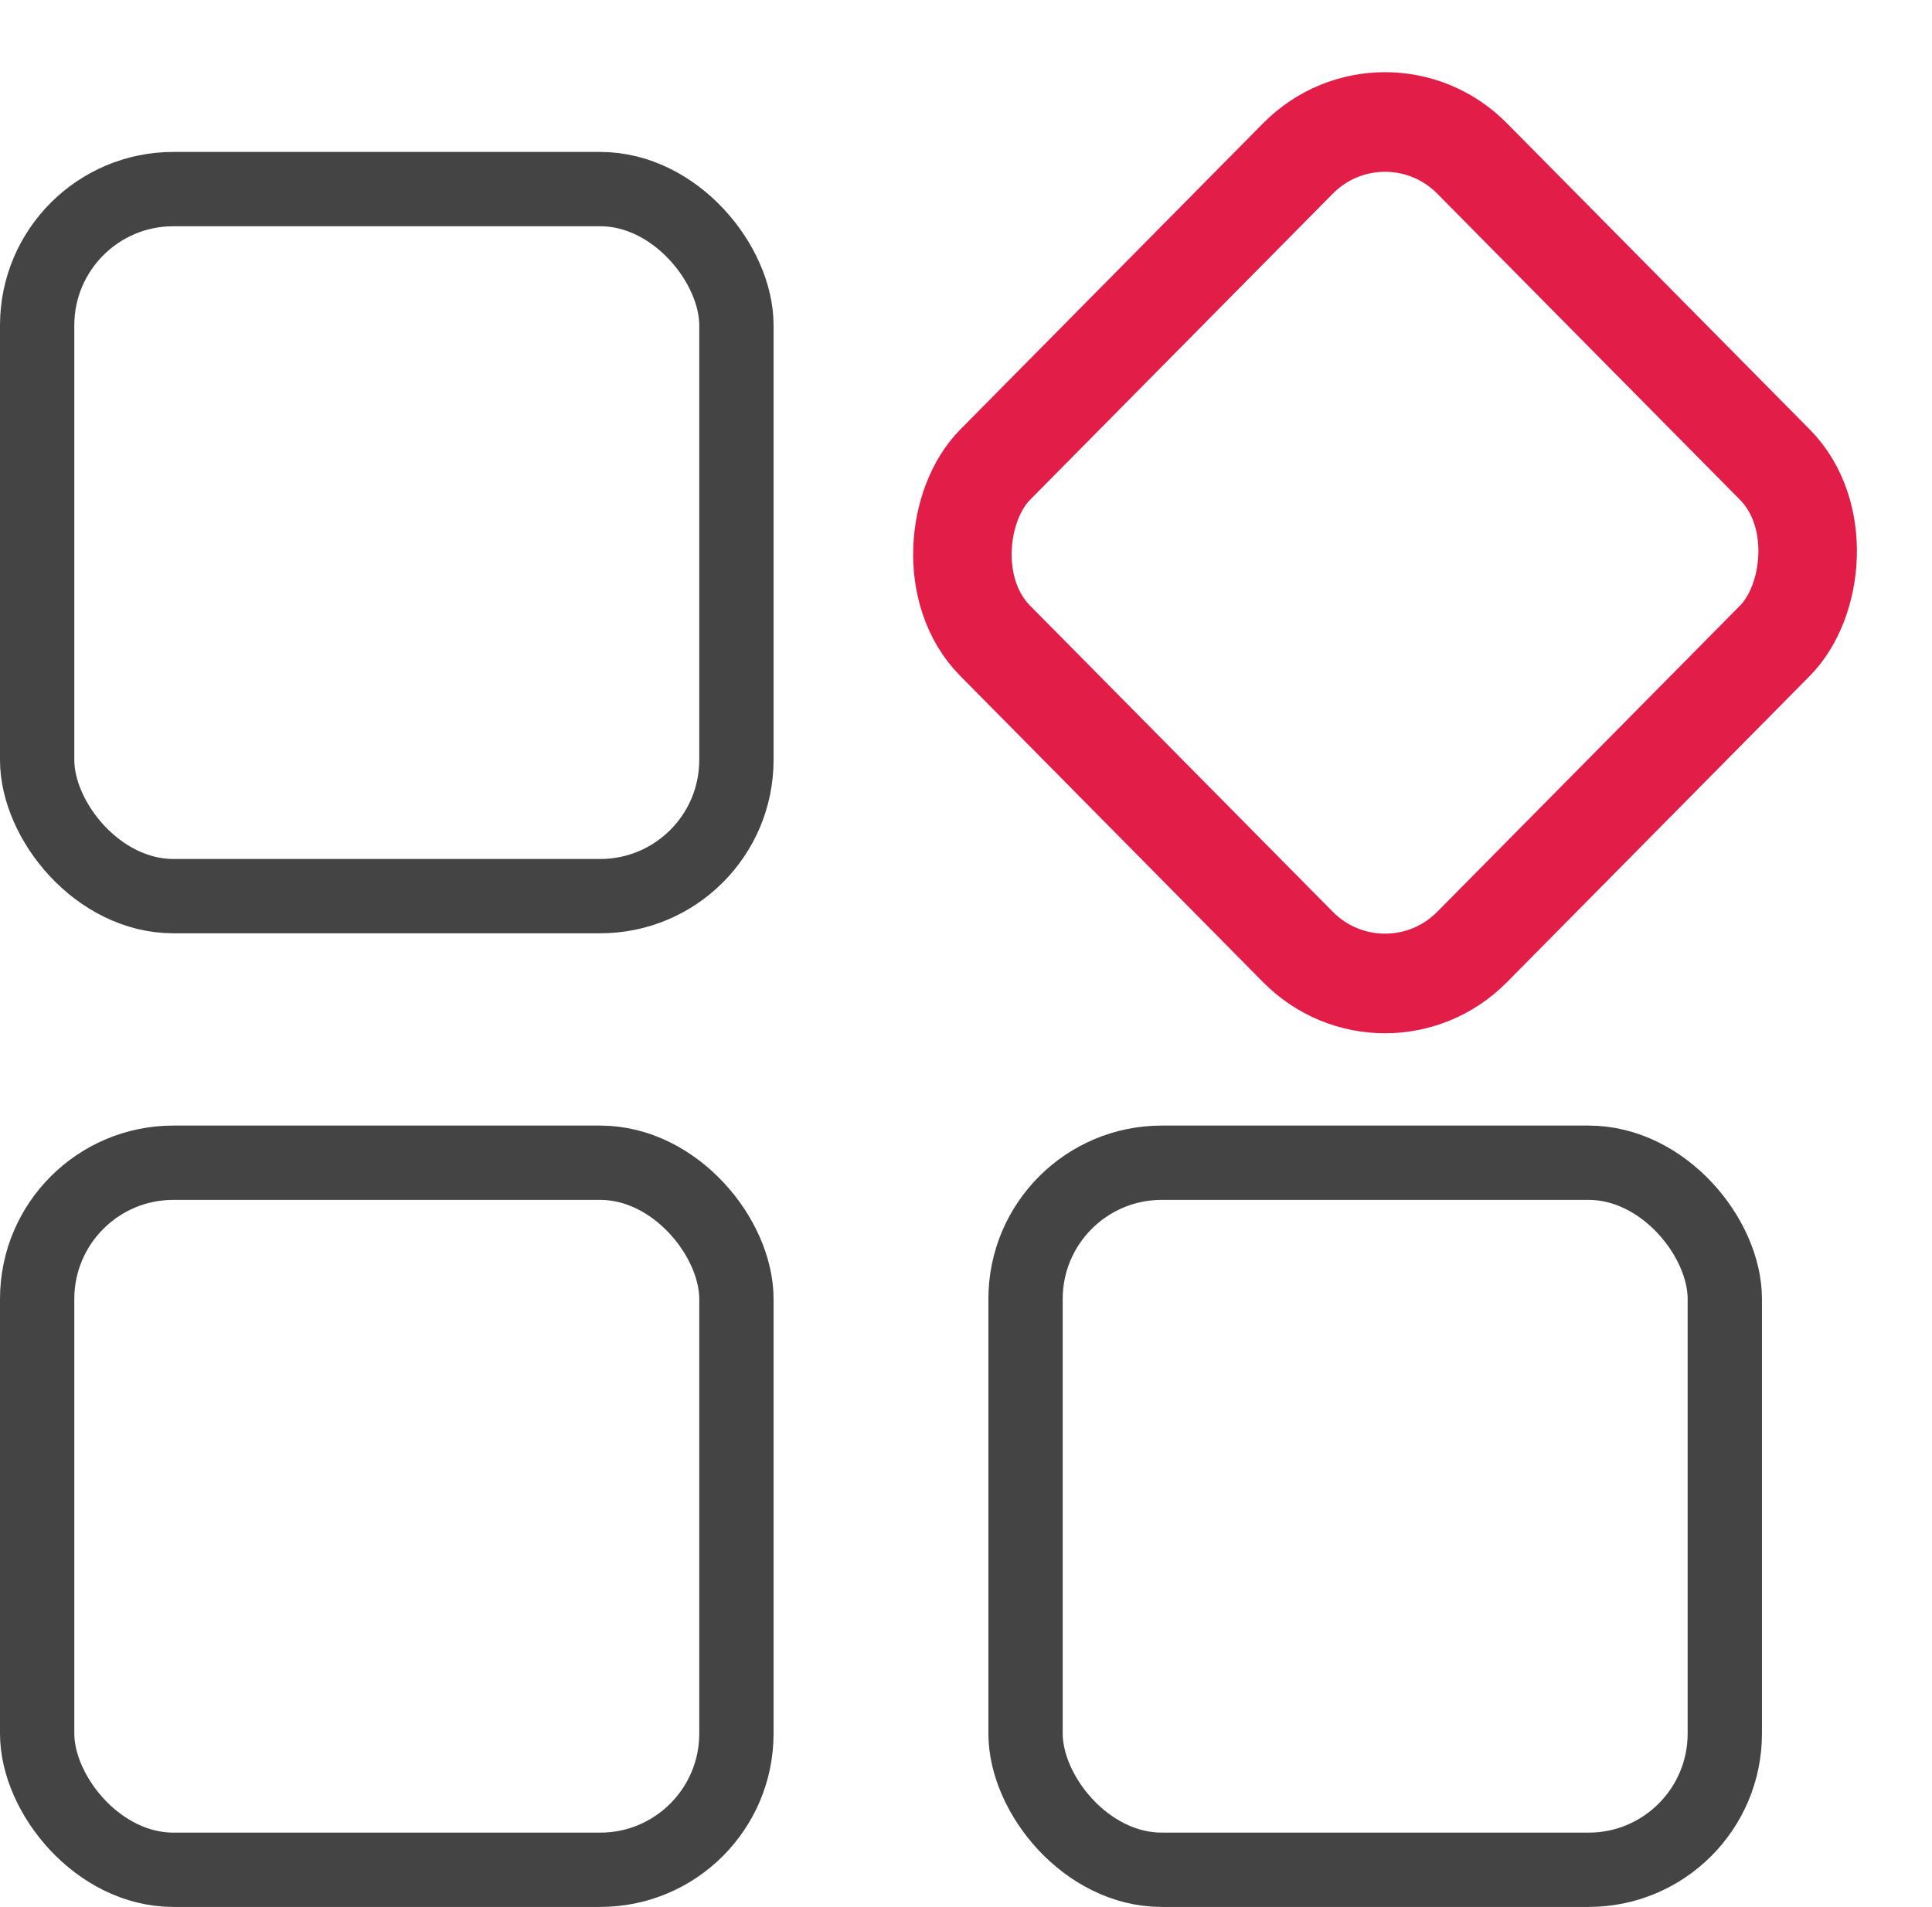 <svg width="78" height="77" viewBox="0 0 78 77" fill="none" xmlns="http://www.w3.org/2000/svg">
<rect x="1.5" y="7.635" width="28.231" height="28.55" rx="5.5" stroke="#444444" stroke-width="3"/>
<rect x="1.5" y="46.949" width="28.231" height="28.55" rx="5.5" stroke="#444444" stroke-width="3"/>
<rect x="41.404" y="46.949" width="28.231" height="28.55" rx="5.5" stroke="#444444" stroke-width="3"/>
<rect y="2.843" width="27.391" height="27.391" rx="5" transform="matrix(0.703 0.711 -0.703 0.711 57.916 0.822)" stroke="#E11D48" stroke-width="4"/>
</svg>
